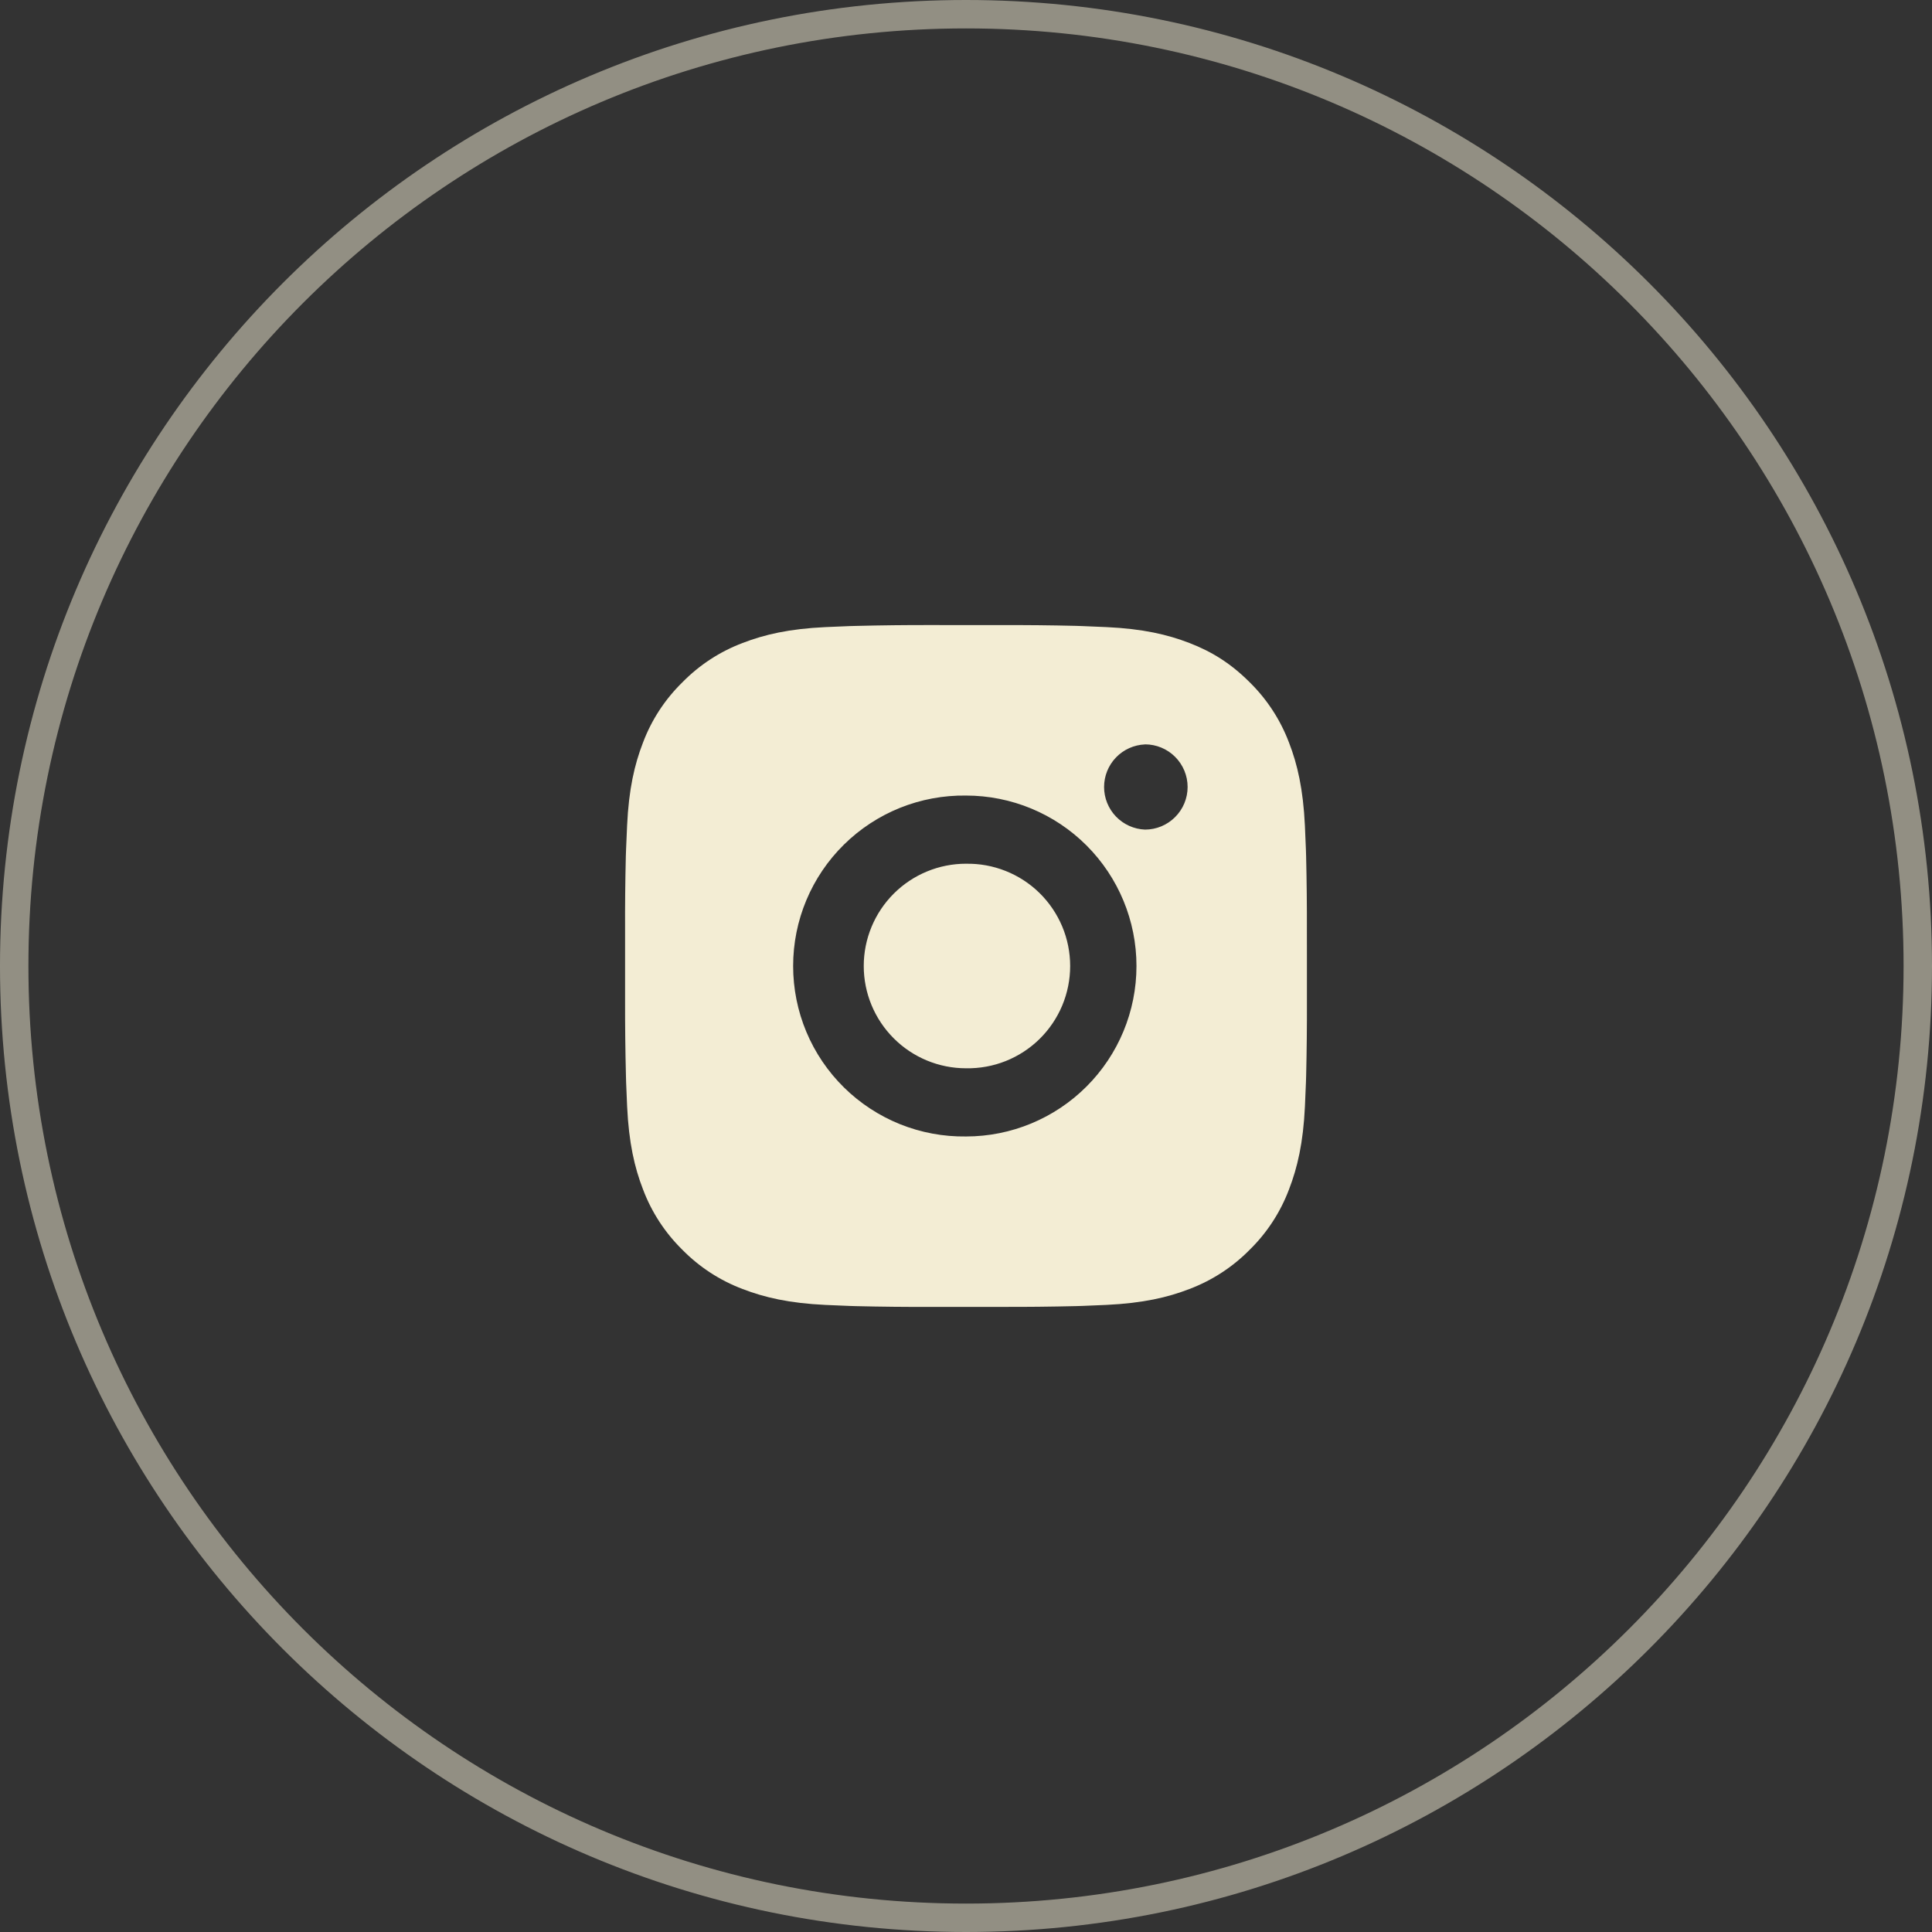 <svg width="68" height="68" viewBox="0 0 68 68" fill="none" xmlns="http://www.w3.org/2000/svg">
<rect x="0" y="0" width="68" height="68" fill="#333333" stroke="none"/>
<path opacity="0.5" d="M0.5 34C0.5 15.498 15.498 0.5 34 0.5C52.502 0.5 67.5 15.498 67.5 34C67.5 52.502 52.502 67.5 34 67.5C15.498 67.5 0.5 52.502 0.5 34Z" stroke="#F3EDD4"/>
<path d="M35.234 22.002C36.109 21.998 36.985 22.007 37.86 22.028L38.093 22.036C38.362 22.046 38.627 22.058 38.947 22.072C40.224 22.132 41.095 22.334 41.86 22.63C42.652 22.935 43.319 23.348 43.986 24.015C44.596 24.614 45.068 25.34 45.37 26.14C45.666 26.904 45.867 27.777 45.928 29.054C45.942 29.373 45.954 29.639 45.964 29.908L45.971 30.141C45.992 31.016 46.001 31.891 45.998 32.766L45.999 33.661V35.233C46.002 36.109 45.993 36.985 45.972 37.86L45.965 38.093C45.955 38.362 45.943 38.627 45.929 38.947C45.869 40.224 45.665 41.095 45.37 41.86C45.069 42.661 44.597 43.387 43.986 43.986C43.386 44.596 42.66 45.068 41.86 45.37C41.095 45.666 40.224 45.867 38.947 45.928C38.627 45.942 38.362 45.954 38.093 45.964L37.86 45.971C36.985 45.992 36.109 46.001 35.234 45.998L34.339 45.999H32.768C31.892 46.002 31.017 45.993 30.141 45.972L29.908 45.965C29.623 45.954 29.339 45.942 29.054 45.929C27.777 45.869 26.906 45.665 26.14 45.37C25.34 45.069 24.614 44.596 24.015 43.986C23.405 43.386 22.932 42.661 22.631 41.86C22.334 41.095 22.133 40.224 22.073 38.947C22.059 38.663 22.047 38.378 22.037 38.093L22.031 37.86C22.009 36.985 21.999 36.109 22.001 35.233V32.766C21.997 31.891 22.006 31.016 22.027 30.141L22.035 29.908C22.045 29.639 22.057 29.373 22.072 29.054C22.131 27.776 22.333 26.906 22.63 26.14C22.931 25.339 23.405 24.614 24.017 24.016C24.615 23.405 25.34 22.932 26.14 22.63C26.906 22.334 27.776 22.132 29.054 22.072L29.908 22.036L30.141 22.03C31.016 22.008 31.891 21.998 32.767 22L35.234 22.002ZM34 28.001C33.205 27.99 32.416 28.137 31.678 28.433C30.941 28.73 30.269 29.17 29.703 29.728C29.137 30.286 28.687 30.951 28.38 31.685C28.073 32.418 27.916 33.205 27.916 34.001C27.916 34.795 28.073 35.583 28.38 36.316C28.687 37.05 29.137 37.715 29.703 38.273C30.269 38.831 30.941 39.271 31.678 39.568C32.416 39.864 33.205 40.011 34 40C35.591 40 37.117 39.367 38.242 38.242C39.368 37.117 40 35.591 40 34C40 32.409 39.368 30.883 38.242 29.757C37.117 28.632 35.591 28.001 34 28.001ZM34 30.401C34.478 30.392 34.953 30.479 35.398 30.656C35.842 30.833 36.247 31.096 36.588 31.431C36.929 31.766 37.2 32.166 37.386 32.607C37.571 33.048 37.666 33.522 37.666 34C37.666 34.478 37.571 34.952 37.386 35.393C37.201 35.834 36.93 36.233 36.589 36.569C36.248 36.904 35.843 37.168 35.399 37.345C34.955 37.522 34.48 37.608 34.001 37.6C33.047 37.6 32.131 37.221 31.456 36.545C30.781 35.87 30.401 34.955 30.401 34C30.401 33.045 30.781 32.13 31.456 31.454C32.131 30.779 33.047 30.4 34.001 30.4L34 30.401ZM40.3 26.201C39.913 26.217 39.547 26.381 39.278 26.661C39.01 26.94 38.86 27.313 38.86 27.7C38.86 28.087 39.01 28.46 39.278 28.739C39.547 29.019 39.913 29.183 40.3 29.199C40.698 29.199 41.079 29.041 41.36 28.759C41.642 28.478 41.8 28.097 41.8 27.699C41.8 27.301 41.642 26.92 41.36 26.638C41.079 26.357 40.698 26.199 40.3 26.199V26.201Z" fill="#F3EDD4"/>
</svg>